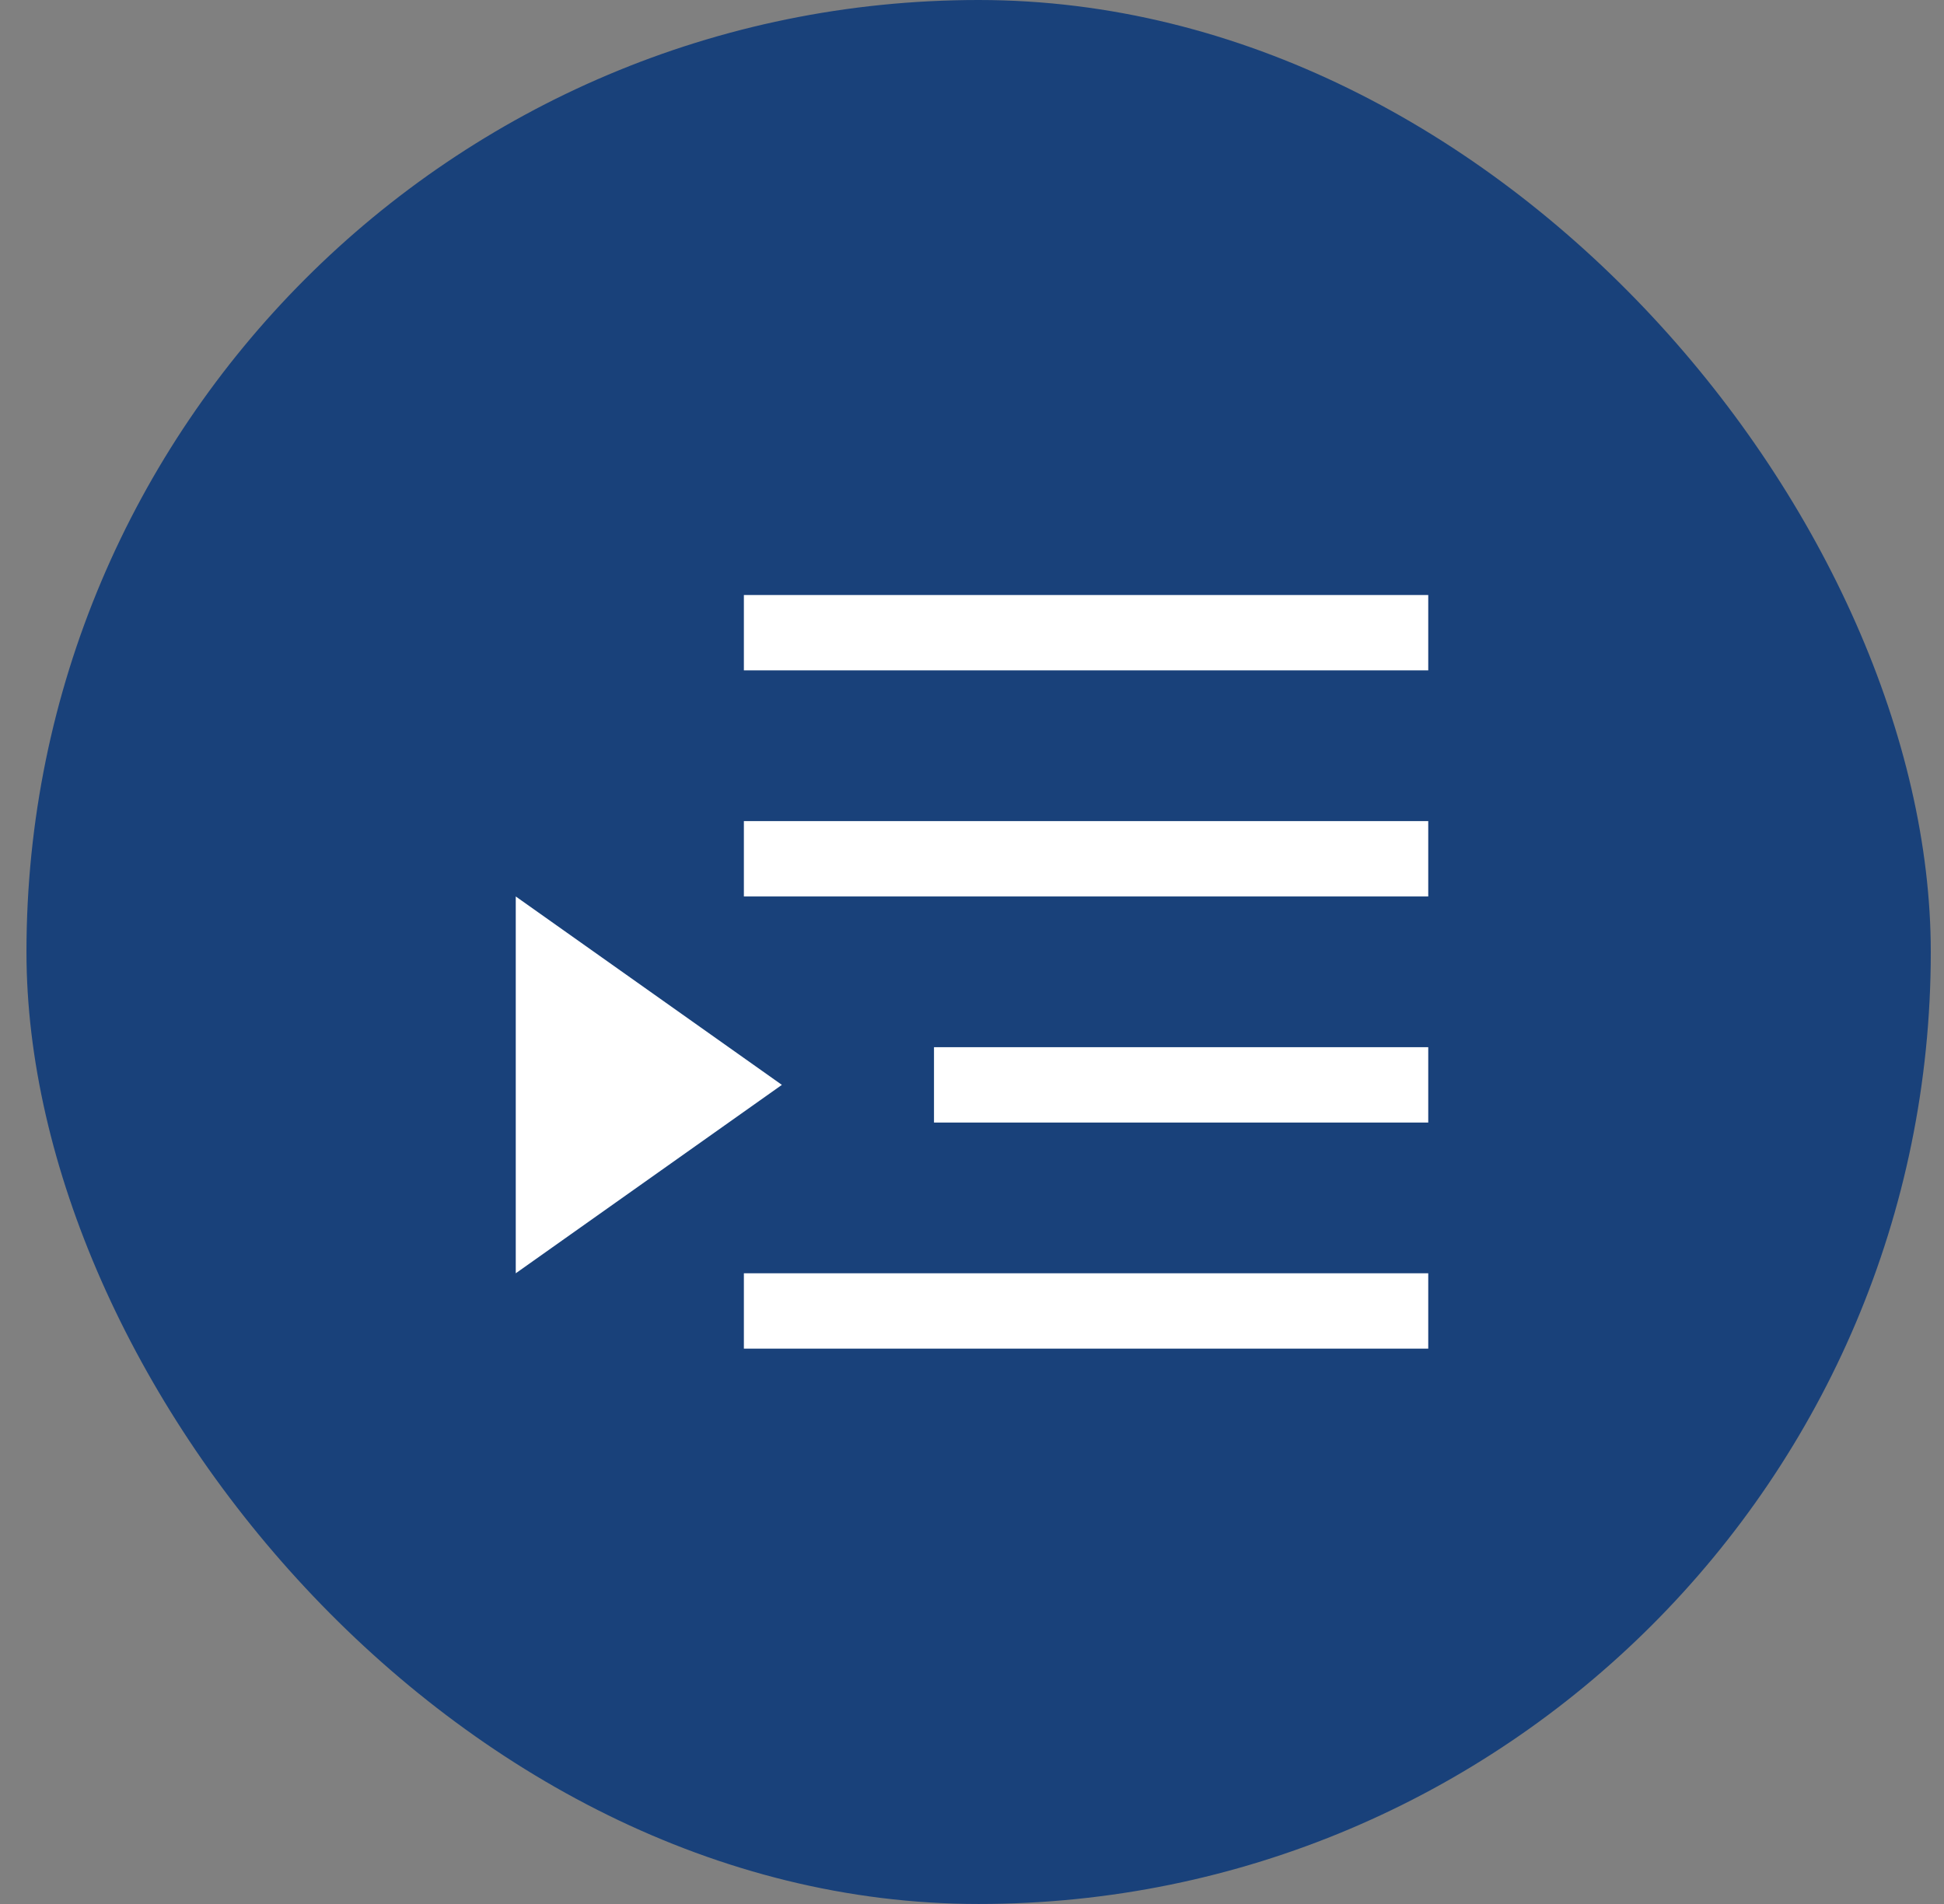 <svg width="49" height="48" viewBox="0 0 49 48" fill="none" xmlns="http://www.w3.org/2000/svg">
<rect x="0" y="0" width="49" height="48" fill="#808080" stroke="none"/>
<rect x="0.667" width="48" height="48" rx="24" fill="#19417A"/>
<path d="M18.75 15H36V16.9H18.75V15ZM18.75 20.7H36V22.6H18.75V20.7ZM23.542 26.4H36V28.3H23.542V26.4ZM18.75 32.1H36V34H18.75V32.1ZM13 22.6L19.708 27.35L13 32.1V22.6Z" fill="white"/>
</svg>
